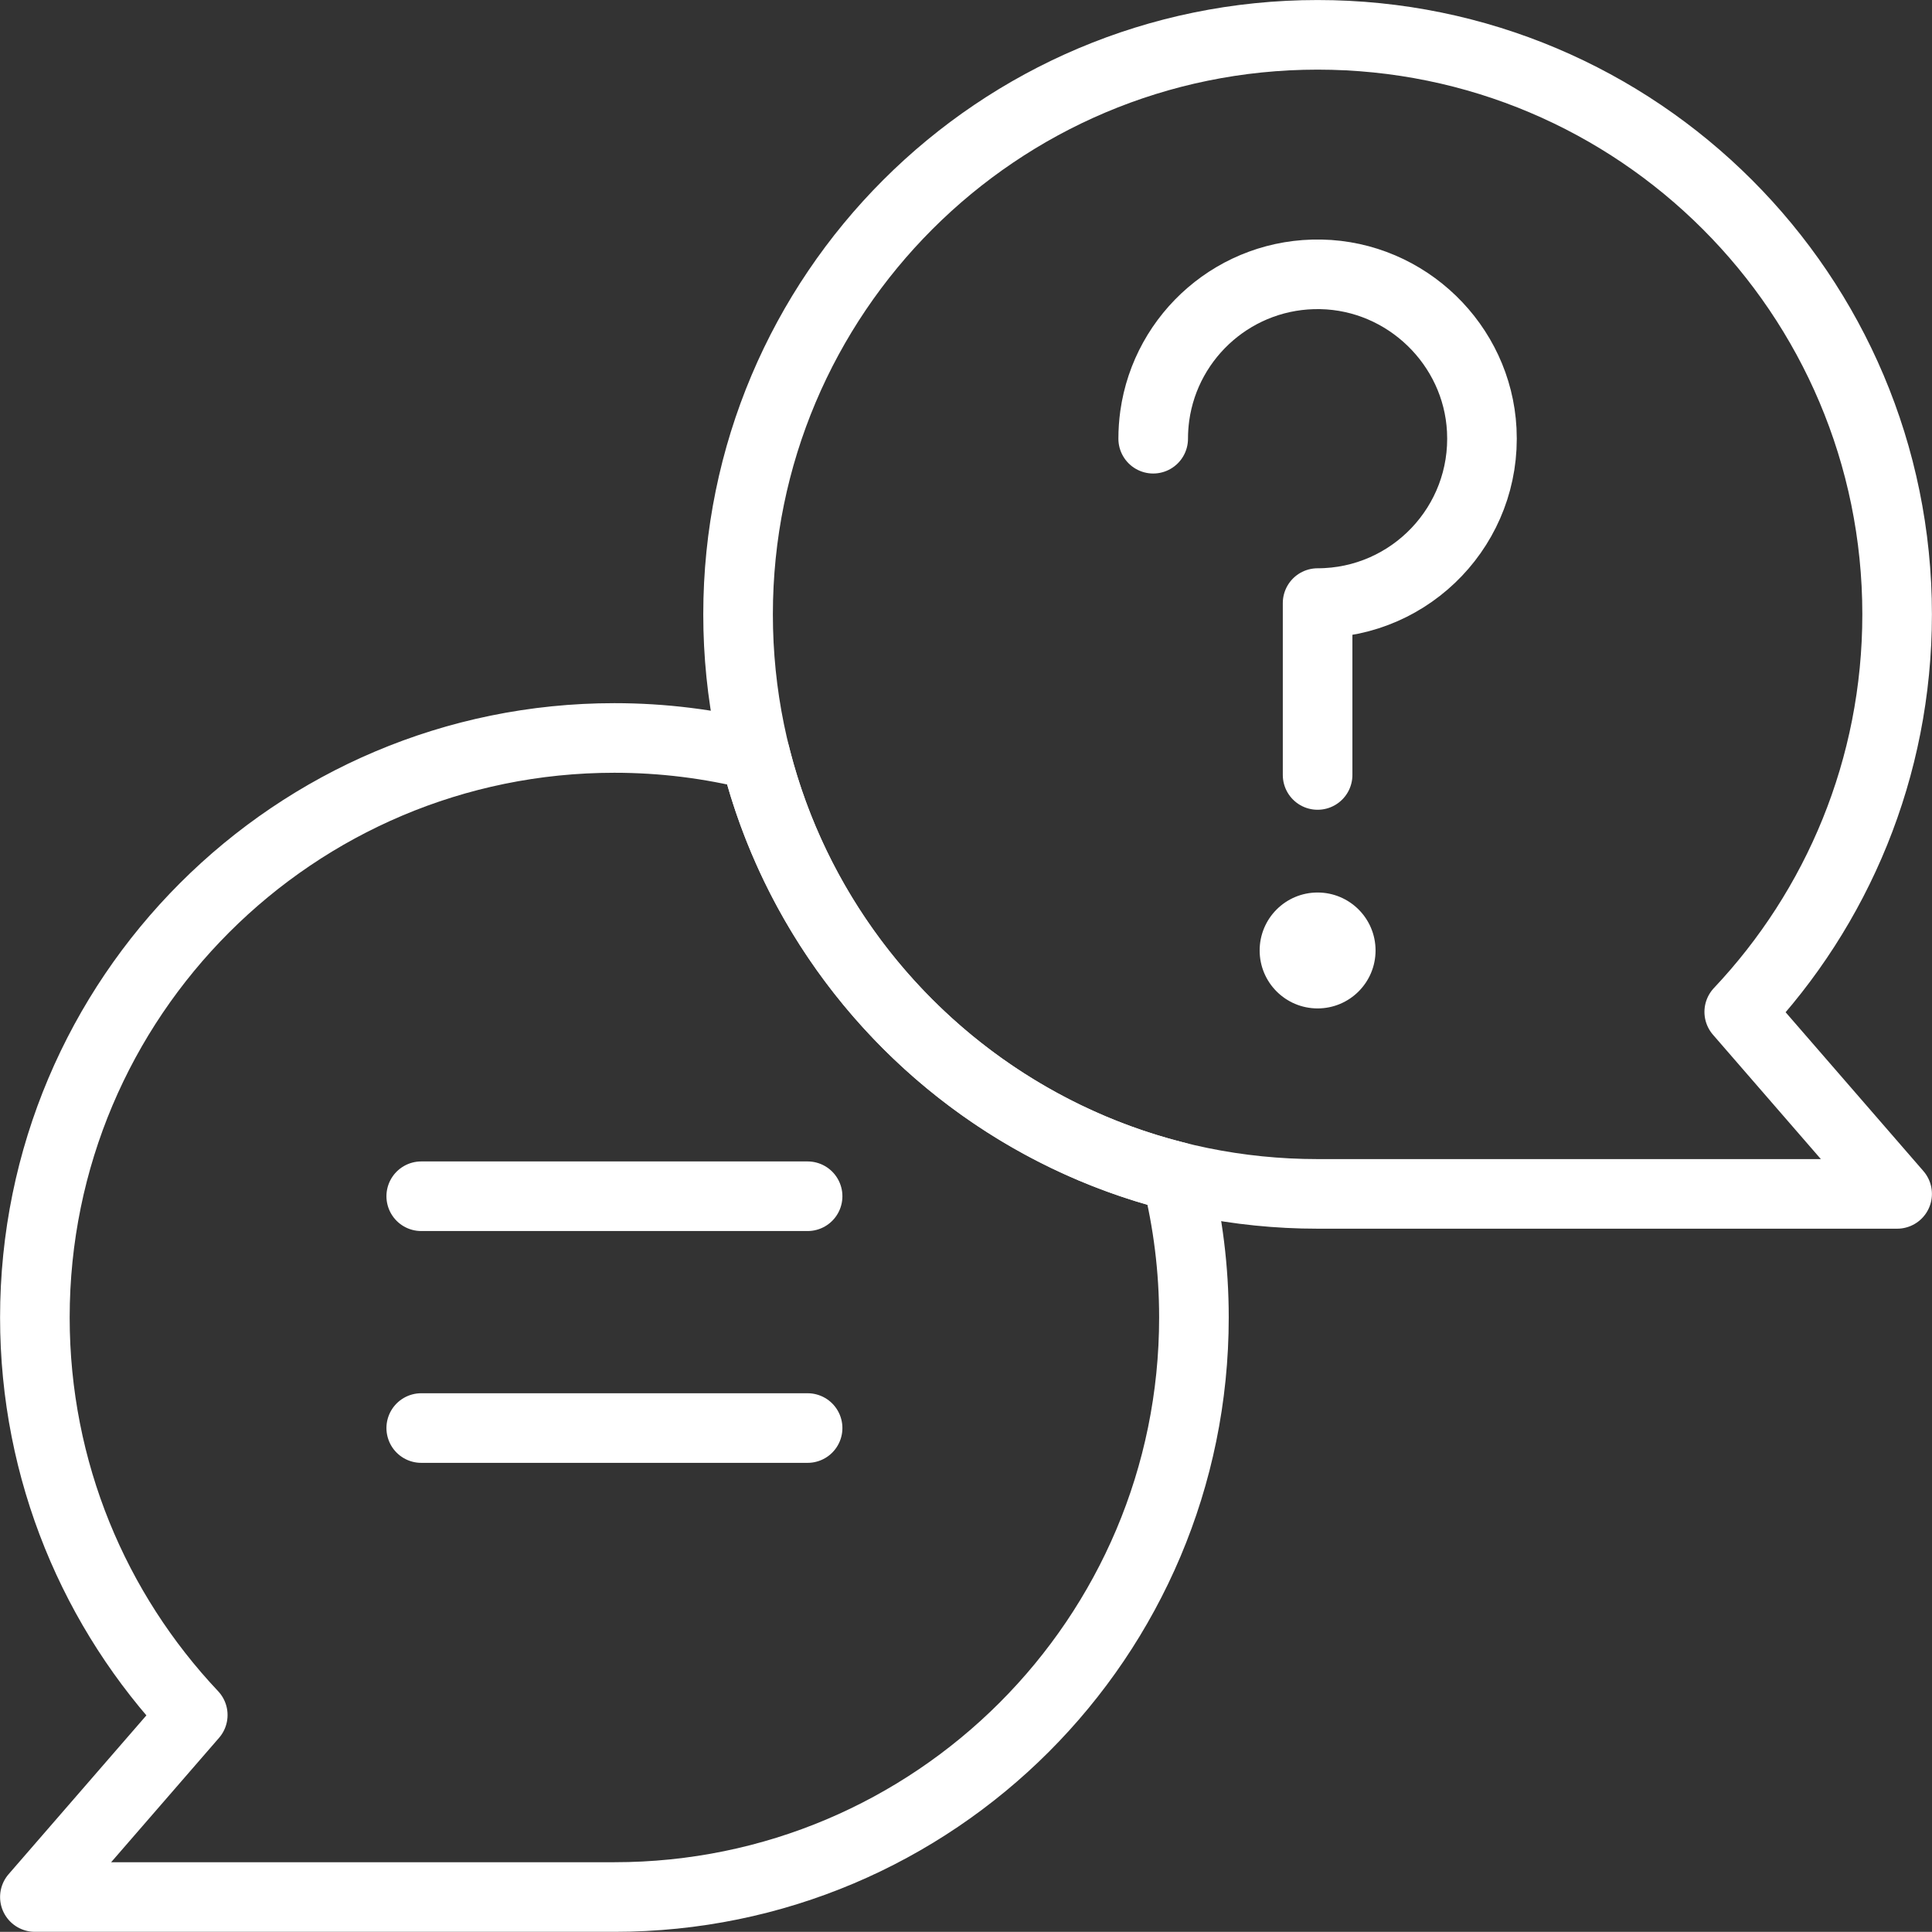 <svg height="52.736" viewBox="0 0 52.74 52.736" width="52.74" xmlns="http://www.w3.org/2000/svg"><rect x="0" y="0" width="52.74" height="52.736" fill="#333333" stroke="none"/><g fill="none" fill-rule="evenodd" transform="translate(.952 .95)"><path d="m50.836 15.82c0 8.737-7.083 15.82-15.82 15.82-8.737 0-15.82-7.083-15.82-15.82 0-8.737 7.083-15.82 15.82-15.82h15.82l-4.31 4.968c2.672 2.833 4.31 6.651 4.31 10.852z" stroke="#fff" stroke-linecap="round" stroke-linejoin="round" stroke-width="1.9" transform="matrix(1 0 0 -1 0 31.641)"/><path d="m33.434 24.996c0-.874.708-1.582 1.582-1.582s1.582.708 1.582 1.582c0 .874-.708 1.582-1.582 1.582s-1.582-.708-1.582-1.582" fill="#fff" fill-rule="nonzero" transform="matrix(1 0 0 -1 0 49.992)"/><g stroke="#fff" stroke-linecap="round" stroke-linejoin="round" stroke-width="1.9"><path d="m30.528 15.719c0 .213.015.421.043.626.309 2.212 2.229 3.907 4.537 3.861 2.334-.047 4.268-1.916 4.389-4.248.134-2.584-1.924-4.726-4.481-4.726v-4.692" transform="matrix(1 0 0 -1 0 26.745)"/><path d="m19.667 50.364c-1.232.308-2.52.472-3.847.472-8.737 0-15.82-7.083-15.82-15.82 0-4.201 1.638-8.019 4.31-10.852l-4.31-4.968h15.82c8.737 0 15.82 7.083 15.82 15.82 0 1.327-.164 2.615-.472 3.847-5.646 1.411-10.091 5.855-11.501 11.501z" transform="matrix(1 0 0 -1 0 70.031)"/><path d="m10.547 31.704h10.547" transform="matrix(1 0 0 -1 0 63.409)"/><path d="m10.547 38.032h10.547" transform="matrix(1 0 0 -1 0 76.065)"/></g></g></svg>